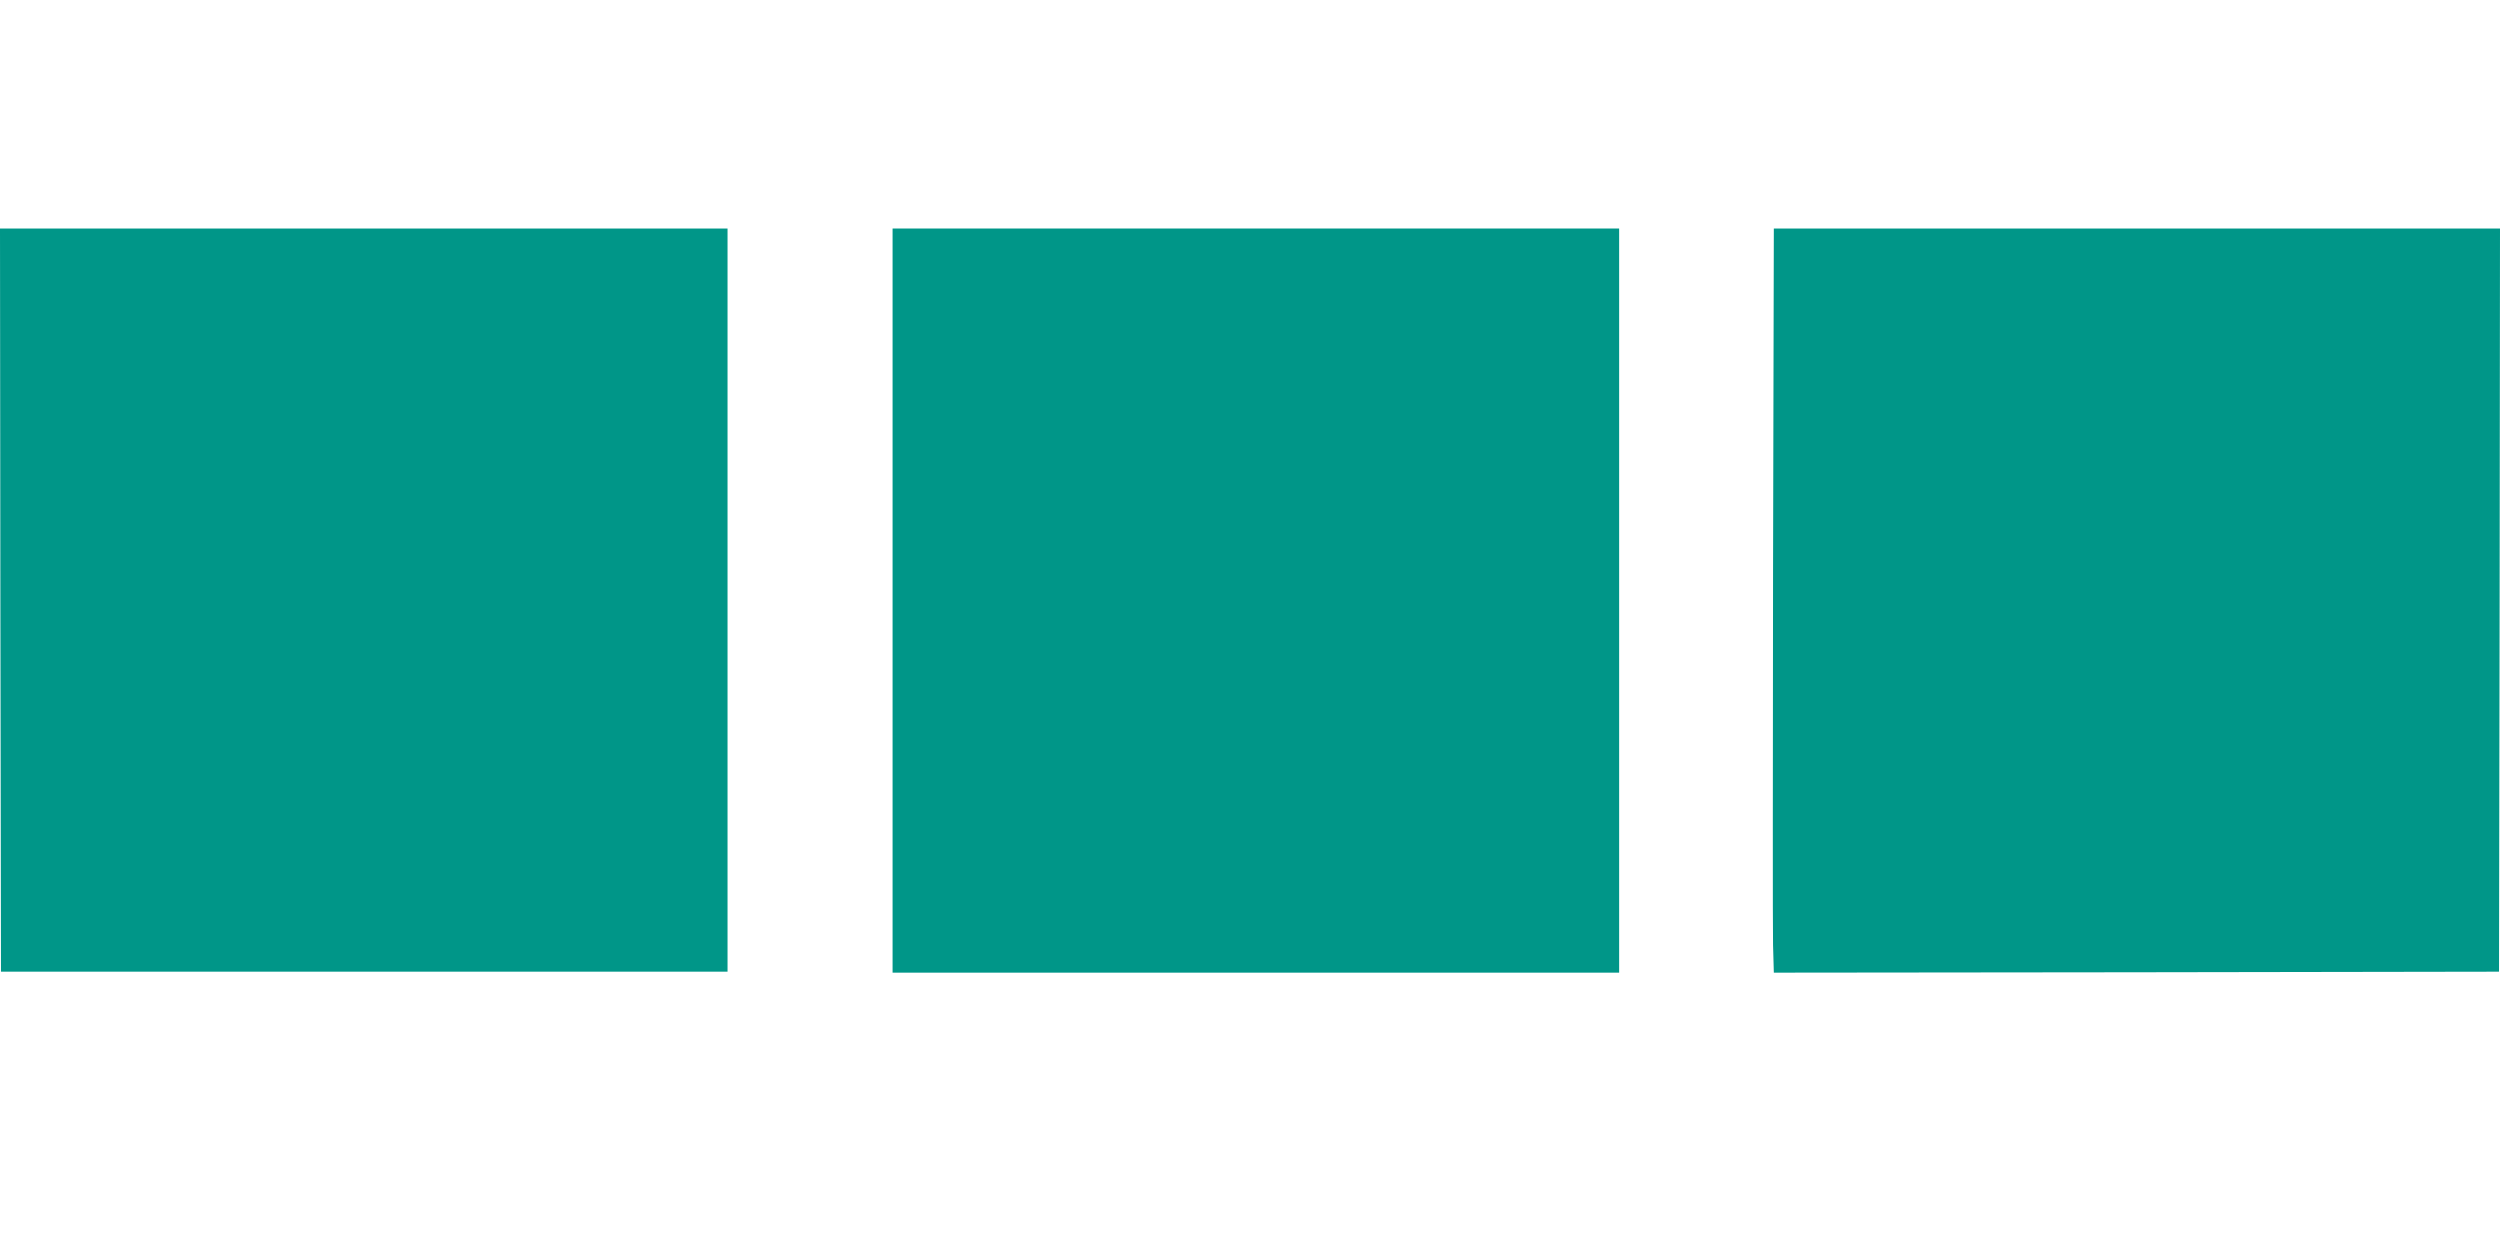 <?xml version="1.0" standalone="no"?>
<!DOCTYPE svg PUBLIC "-//W3C//DTD SVG 20010904//EN"
 "http://www.w3.org/TR/2001/REC-SVG-20010904/DTD/svg10.dtd">
<svg version="1.0" xmlns="http://www.w3.org/2000/svg"
 width="1280pt" height="640pt" viewBox="0 0 1280 640"
 preserveAspectRatio="xMidYMid meet">
<g transform="translate(0,640) scale(0.1,-0.1)"
fill="#009688" stroke="none">
<path d="M2 3328 l3 -1903 1860 0 1860 0 0 1902 0 1903 -1863 0 -1862 0 2
-1902z"/>
<path d="M4570 3325 l0 -1905 1860 0 1860 0 0 1905 0 1905 -1860 0 -1860 0 0
-1905z"/>
<path d="M9078 3468 c-1 -970 -2 -1827 0 -1906 l4 -142 1856 2 1857 3 3 1903
2 1902 -1859 0 -1859 0 -4 -1762z"/>
</g>
</svg>
